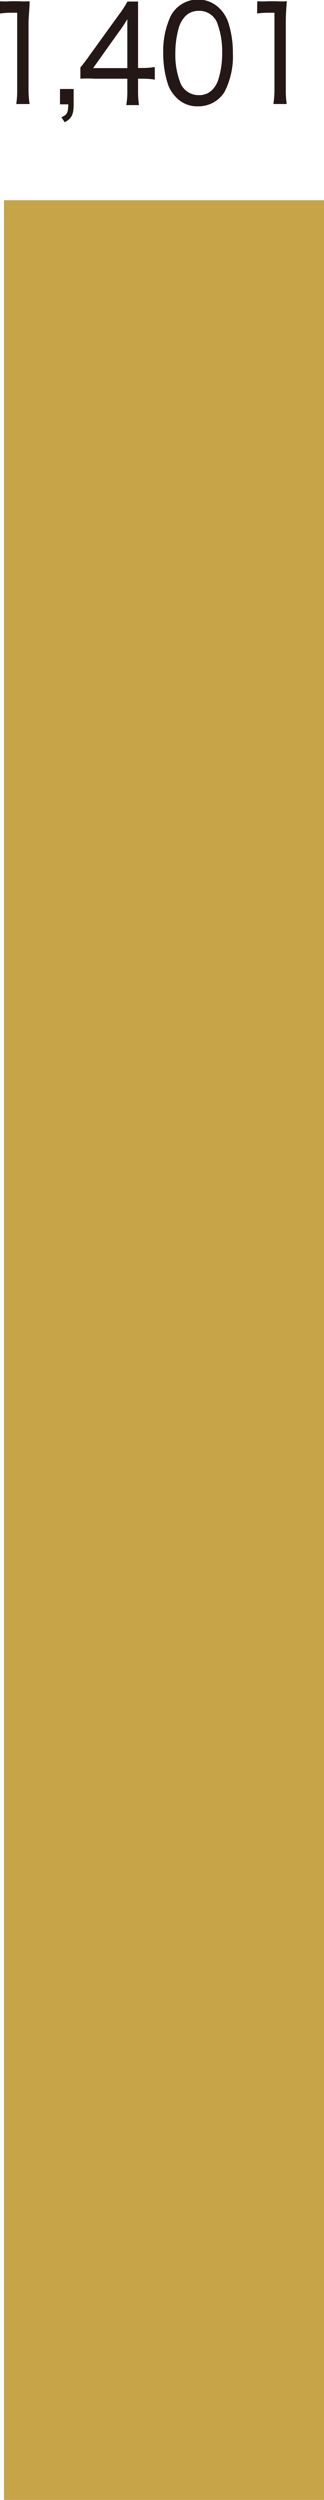 <svg xmlns="http://www.w3.org/2000/svg" preserveAspectRatio="none" viewBox="0 0 21.12 162.94"><defs><style>.cls-1{fill:#231815;}.cls-2{fill:#c6a447;}</style></defs><g id="レイヤー_2" data-name="レイヤー 2"><g id="レイヤー_1-2" data-name="レイヤー 1"><path class="cls-1" d="M0,.08a4.41,4.41,0,0,0,.69,0h.55a4.93,4.93,0,0,0,.69,0c0,.52-.07,1-.07,1.44V5.78a6.2,6.2,0,0,0,.07,1H1.06a6.29,6.29,0,0,0,.06-1V.83H.72A5.55,5.55,0,0,0,0,.88Z"/><path class="cls-1" d="M4.8,6.8c0,.67-.12.91-.58,1.17L4,7.64c.38-.16.44-.29.45-.84H3.91v-1H4.8Z"/><path class="cls-1" d="M5.24,4.4c.18-.22.35-.44.54-.71L7.72,1a7.16,7.16,0,0,0,.59-.9H9C9,.65,9,.9,9,1.59V4.43h.29a5.19,5.19,0,0,0,.8-.06v.82a5,5,0,0,0-.8-.06H9v.72a6.41,6.41,0,0,0,.06,1H8.23a5.24,5.24,0,0,0,.07-1V5.13H6.18a7.8,7.8,0,0,0-.94,0Zm3.06-2c0-.46,0-.72,0-1.15a8.68,8.68,0,0,1-.56.84L6.07,4.44H8.3Z"/><path class="cls-1" d="M11.42,6.28a2.18,2.18,0,0,1-.48-.81,6.43,6.43,0,0,1-.3-2,5.44,5.44,0,0,1,.46-2.37A2,2,0,0,1,14.4.64a2.36,2.36,0,0,1,.48.82,6.38,6.38,0,0,1,.3,2A5.06,5.06,0,0,1,14.63,6a2,2,0,0,1-1.73.93A1.89,1.89,0,0,1,11.42,6.28ZM12,1.15a1.81,1.81,0,0,0-.34.64,6,6,0,0,0-.23,1.69,5,5,0,0,0,.36,2,1.28,1.28,0,0,0,1.17.72,1.17,1.17,0,0,0,.92-.39,1.71,1.71,0,0,0,.37-.69,5.62,5.62,0,0,0,.23-1.67,5.21,5.21,0,0,0-.34-2A1.25,1.25,0,0,0,12.9.71,1.15,1.15,0,0,0,12,1.15Z"/><path class="cls-1" d="M16.77.08a4.49,4.49,0,0,0,.69,0H18a5.18,5.18,0,0,0,.7,0c-.05.52-.07,1-.07,1.44V5.78a6.29,6.29,0,0,0,.06,1h-.87a6.2,6.2,0,0,0,.07-1V.83h-.41a5.68,5.68,0,0,0-.72.05Z"/><rect class="cls-2" x="0.26" y="13.05" width="20.86" height="149.88"/></g></g></svg>